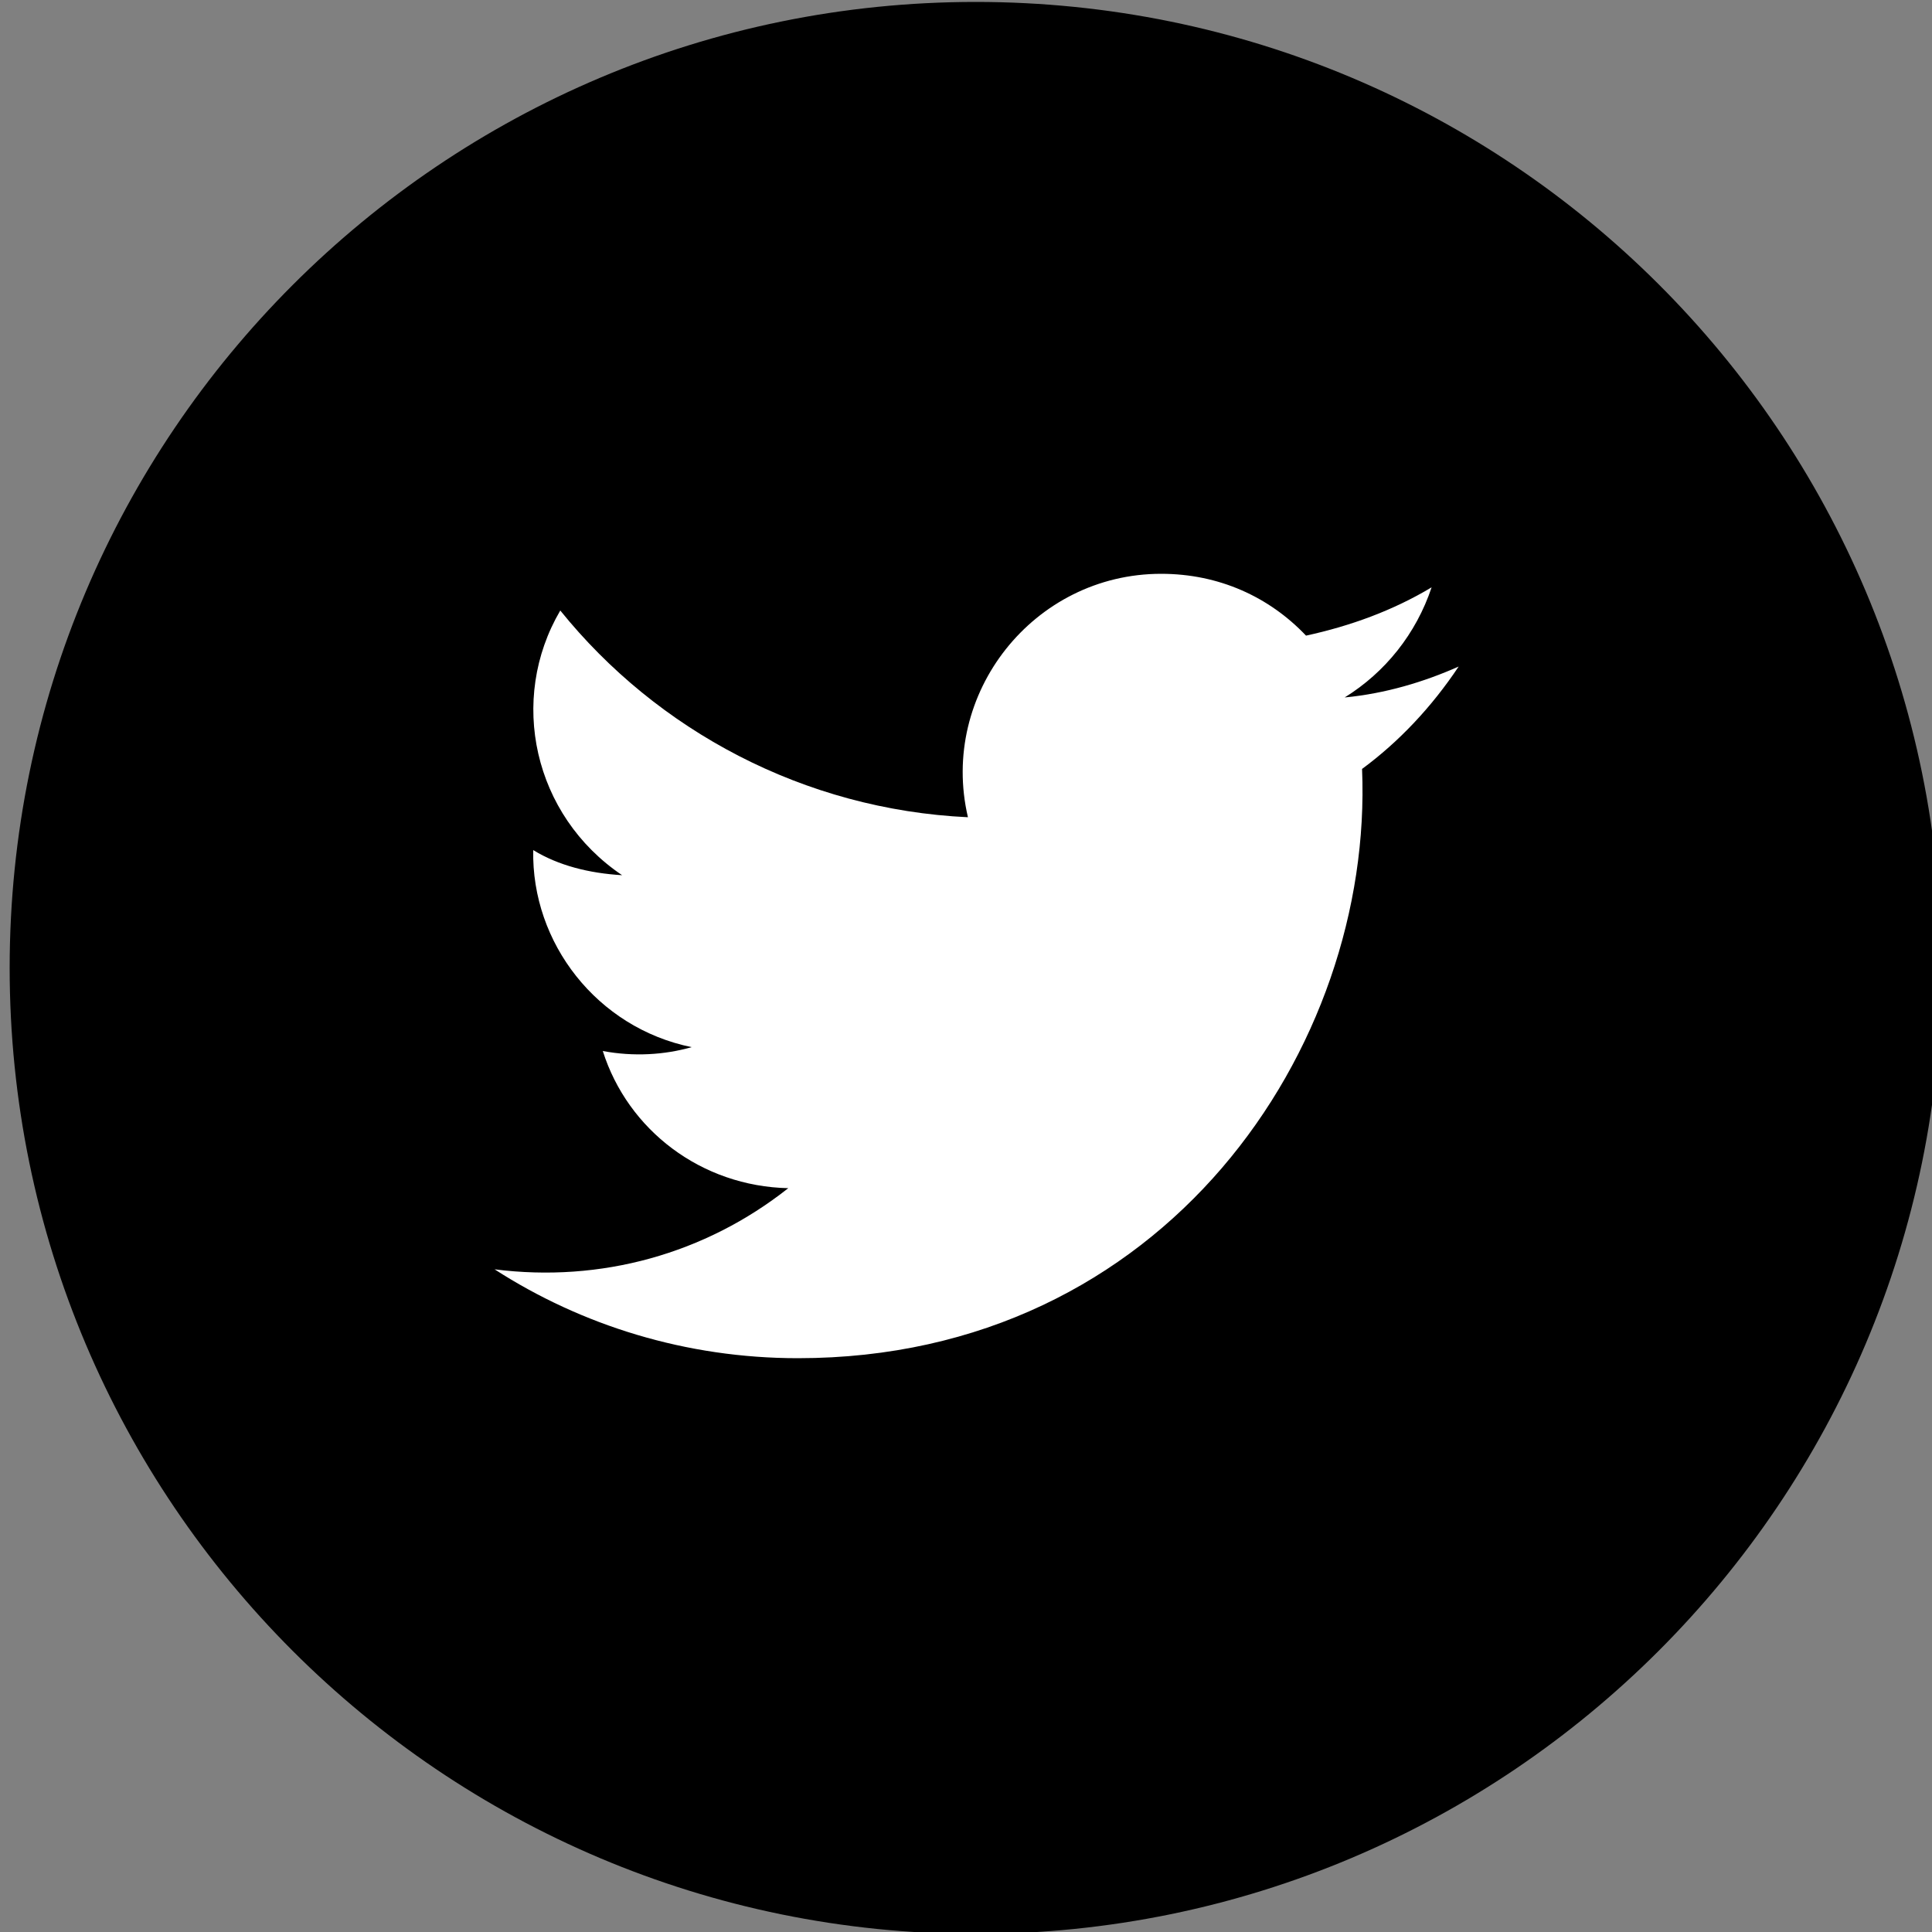 <?xml version="1.0" encoding="utf-8"?>
<!-- Generator: Adobe Illustrator 25.4.1, SVG Export Plug-In . SVG Version: 6.00 Build 0)  -->
<svg version="1.1" id="Layer_1" xmlns="http://www.w3.org/2000/svg" xmlns:xlink="http://www.w3.org/1999/xlink" x="0px" y="0px"
	 viewBox="0 0 100 100" style="enable-background:new 0 0 100 100;" xml:space="preserve">
<rect x="0" y="0" width="100" height="100" fill="#808080" stroke="none"/>
<style type="text/css">
	.st0{fill:#FFFFFF;}
</style>
<g>
	<path d="M100.5,50.1c0,27.6-22.4,50-50,50s-50-22.4-50-50s22.4-50,50-50C78.1,0.1,100.5,22.4,100.5,50.1z"/>
	<path class="st0" d="M75.5,34.5c-1.8,0.8-3.8,1.4-5.9,1.6c2.1-1.3,3.7-3.3,4.5-5.7c-2,1.2-4.2,2-6.5,2.5c-1.9-2-4.5-3.2-7.5-3.2
		c-6.6,0-11.5,6.2-10,12.6C41.6,41.9,34,37.8,29,31.6c-2.7,4.6-1.4,10.6,3.2,13.7c-1.7-0.1-3.3-0.5-4.6-1.3
		c-0.1,4.8,3.3,9.2,8.2,10.2c-1.4,0.4-3,0.5-4.6,0.2c1.3,4.1,5.1,7,9.6,7.1c-4.3,3.4-9.7,4.9-15.2,4.2c4.5,2.9,9.9,4.6,15.7,4.6
		c19,0,29.8-16.1,29.2-30.5C72.4,38.4,74.1,36.6,75.5,34.5z"/>
</g>
</svg>
